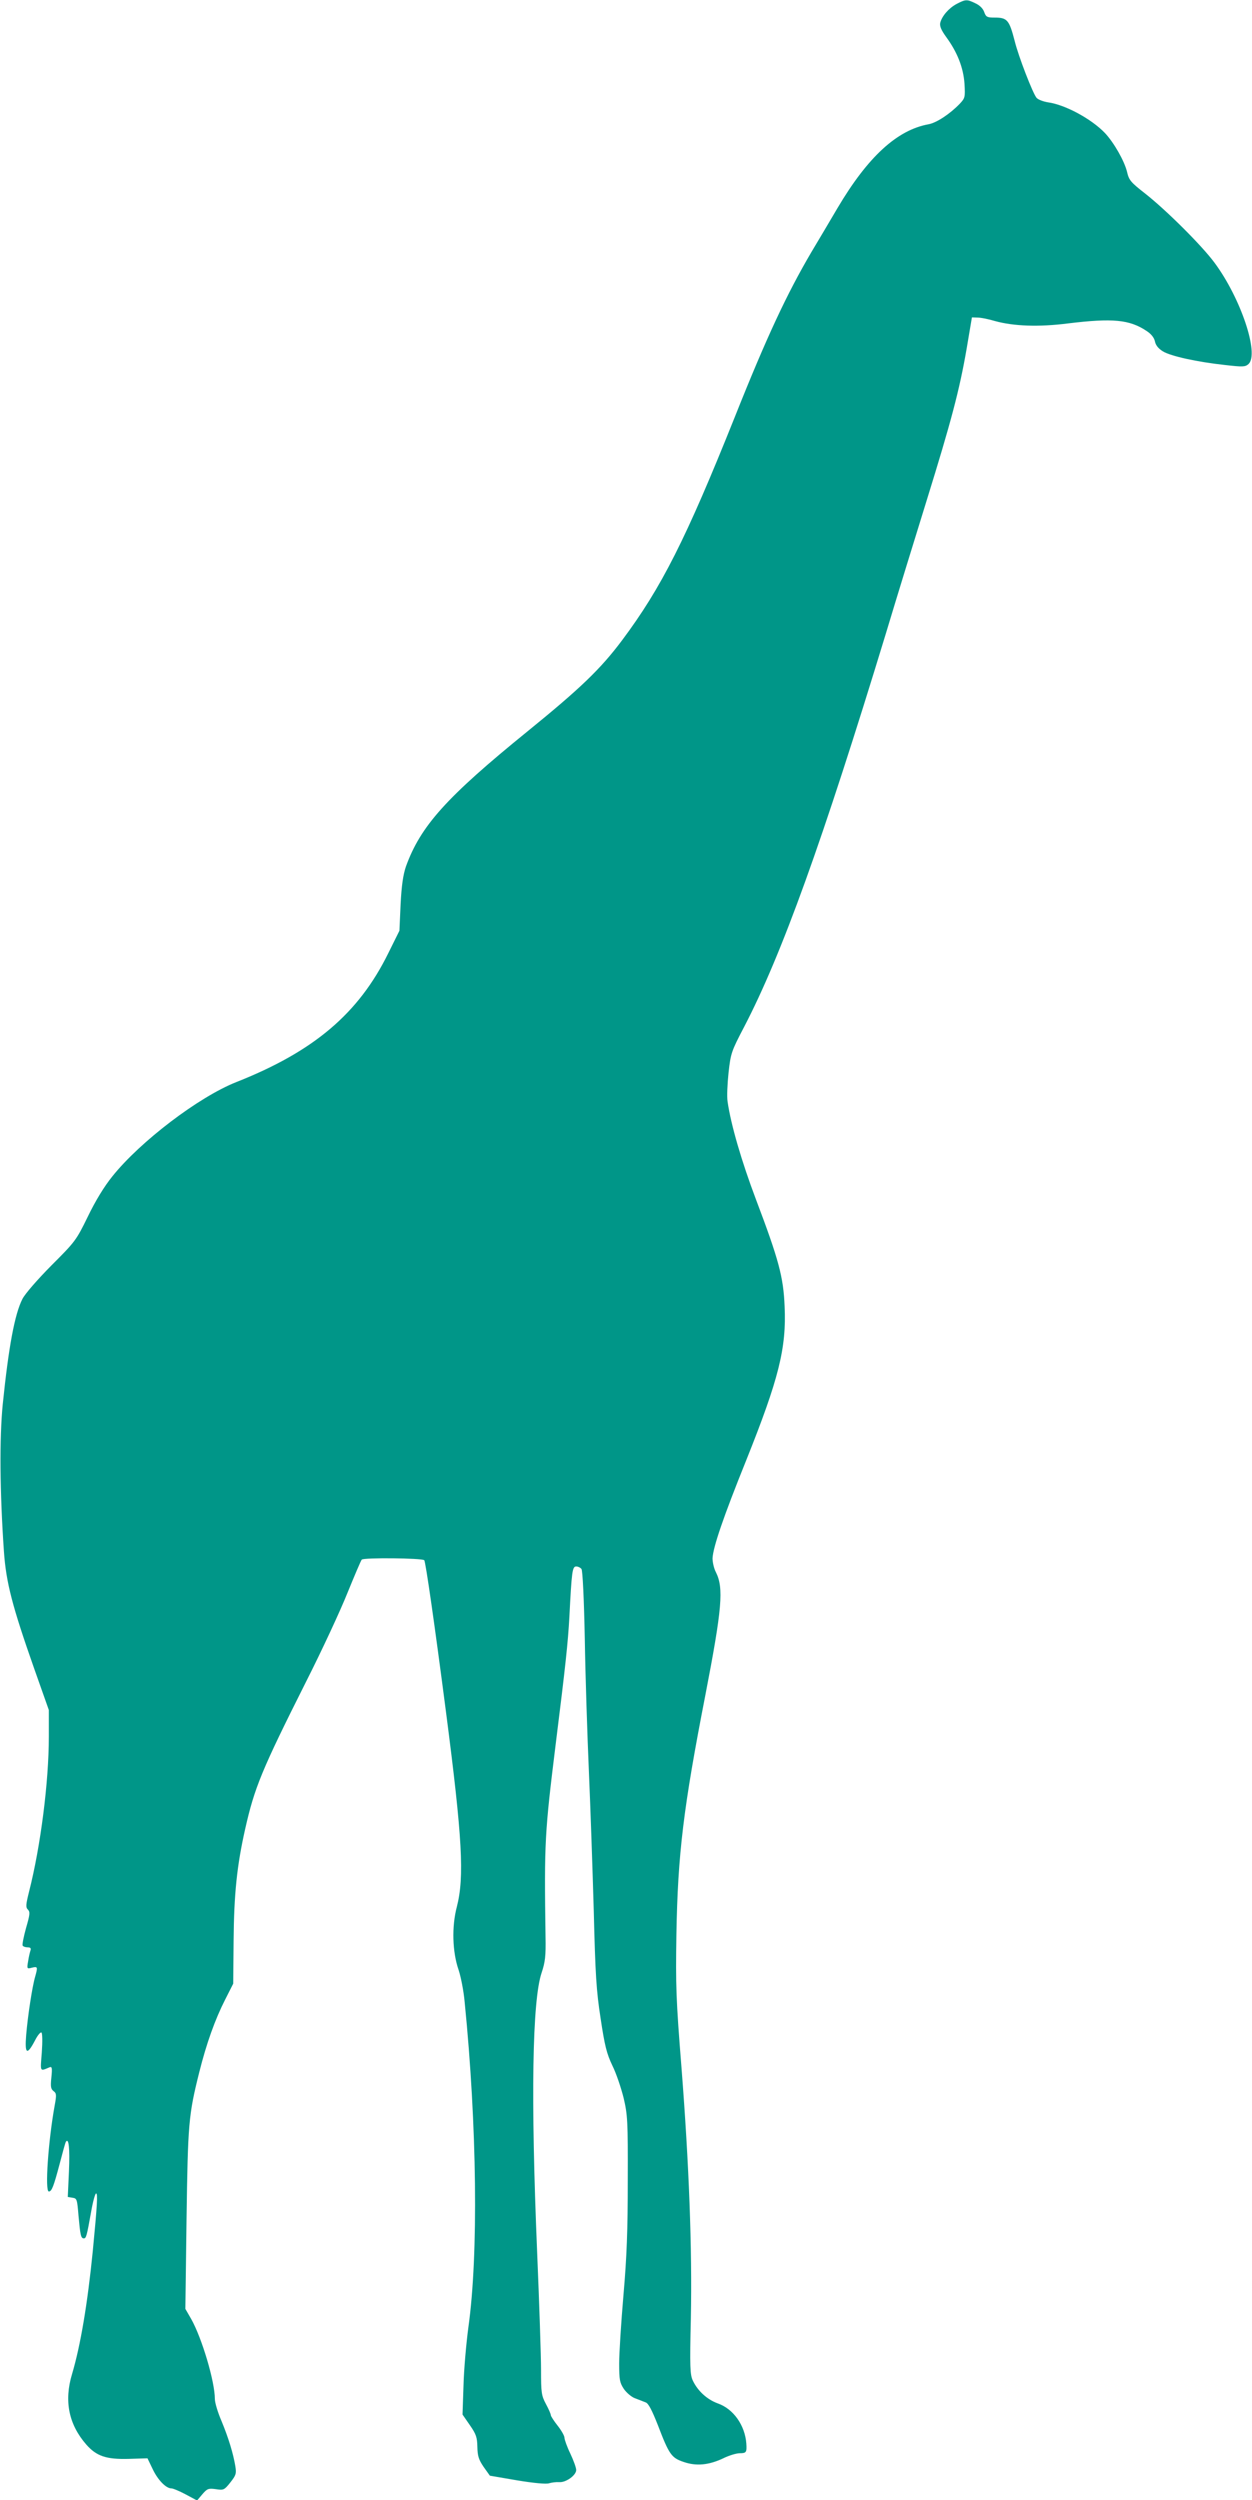 <?xml version="1.0" standalone="no"?>
<!DOCTYPE svg PUBLIC "-//W3C//DTD SVG 20010904//EN"
 "http://www.w3.org/TR/2001/REC-SVG-20010904/DTD/svg10.dtd">
<svg version="1.0" xmlns="http://www.w3.org/2000/svg"
 width="641pt" height="1280pt" viewBox="0 0 641 1280"
 preserveAspectRatio="xMidYMid meet">
<g transform="translate(0,1280) scale(0.1,-0.1)"
fill="#009688" stroke="none">
<path d="M4898 12780 c-41 -22 -75 -62 -84 -96 -4 -17 4 -37 30 -73 57 -78 88
-156 94 -239 4 -70 3 -74 -24 -103 -50 -52 -118 -97 -159 -105 -162 -29 -312
-167 -467 -429 -39 -66 -99 -168 -134 -226 -125 -213 -228 -432 -392 -844
-250 -625 -376 -874 -577 -1143 -110 -147 -213 -246 -485 -467 -415 -337 -547
-484 -622 -692 -14 -42 -22 -95 -27 -193 l-6 -135 -57 -115 c-152 -309 -381
-503 -778 -660 -192 -76 -492 -304 -635 -483 -42 -52 -87 -126 -126 -207 -59
-121 -65 -128 -186 -249 -72 -73 -134 -144 -148 -171 -40 -78 -71 -247 -101
-540 -17 -172 -15 -448 6 -752 11 -160 43 -282 154 -598 l76 -215 0 -136 c0
-232 -42 -561 -101 -793 -17 -68 -18 -81 -6 -93 12 -12 10 -26 -10 -95 -12
-44 -20 -84 -17 -89 3 -5 14 -9 26 -9 14 0 18 -5 14 -16 -3 -9 -9 -34 -12 -55
-7 -39 -6 -40 20 -33 29 7 30 4 16 -46 -15 -51 -38 -202 -46 -299 -8 -98 4
-106 45 -28 13 26 28 44 33 41 5 -3 6 -45 2 -102 -8 -103 -11 -97 40 -76 12 5
14 -4 9 -52 -5 -47 -3 -59 11 -70 15 -11 16 -19 6 -73 -33 -182 -51 -441 -30
-441 15 0 25 27 55 140 15 58 29 109 32 114 15 24 21 -33 16 -150 l-6 -132 24
-4 c23 -3 24 -8 31 -93 9 -98 12 -115 27 -115 12 0 15 10 37 133 9 53 21 97
26 97 9 0 6 -57 -17 -295 -27 -271 -63 -484 -106 -629 -42 -139 -17 -259 73
-362 52 -59 102 -76 216 -73 l97 3 27 -56 c26 -55 68 -98 95 -98 9 0 42 -14
74 -31 l58 -31 27 32 c25 29 31 31 69 26 39 -6 43 -5 74 34 29 37 32 45 26 83
-11 66 -35 145 -71 232 -19 44 -34 94 -34 113 0 89 -66 311 -121 409 l-30 52
6 458 c7 491 10 533 65 753 37 148 81 271 133 373 l41 81 2 220 c2 240 17 384
59 571 48 213 84 301 312 755 82 162 177 367 212 455 36 88 68 164 73 170 10
11 309 8 320 -3 7 -7 53 -327 112 -782 83 -639 94 -840 55 -992 -27 -102 -23
-232 9 -324 11 -33 26 -107 31 -165 63 -629 71 -1294 19 -1664 -11 -82 -23
-217 -25 -299 l-5 -148 38 -55 c32 -46 37 -62 38 -111 1 -47 7 -65 32 -102
l32 -45 140 -24 c84 -14 149 -20 163 -15 13 4 36 7 52 6 34 -3 87 35 87 62 0
12 -14 50 -30 84 -17 35 -30 72 -30 81 0 10 -16 38 -35 62 -19 24 -35 49 -35
54 0 6 -11 31 -25 57 -23 43 -25 58 -25 175 0 70 -9 342 -20 603 -33 789 -25
1288 23 1430 18 54 22 85 20 185 -7 485 -4 531 52 985 51 407 63 523 70 650
12 235 15 260 35 260 9 0 22 -6 27 -13 6 -7 13 -155 17 -357 3 -190 13 -496
21 -680 8 -184 19 -506 25 -716 8 -324 13 -406 35 -548 21 -140 31 -180 60
-241 20 -40 45 -115 58 -167 20 -86 22 -117 21 -423 0 -254 -5 -389 -22 -585
-12 -140 -22 -297 -22 -350 0 -85 3 -99 24 -131 14 -20 40 -42 58 -48 18 -7
42 -16 54 -21 14 -5 32 -40 62 -116 58 -152 70 -168 133 -189 64 -22 128 -16
202 19 30 15 68 26 85 26 33 0 36 5 33 50 -7 93 -66 177 -146 205 -55 20 -103
64 -128 117 -14 30 -16 69 -10 319 7 357 -9 784 -48 1284 -28 350 -30 420 -26
680 7 413 36 650 148 1225 86 445 95 550 54 631 -10 19 -17 51 -17 71 3 57 54
208 173 503 166 415 206 573 196 787 -6 150 -30 239 -147 548 -74 196 -128
382 -145 500 -4 25 -1 92 5 148 11 99 14 109 80 235 193 371 401 949 725 2012
58 193 153 501 210 685 124 400 167 561 204 775 l27 160 30 -1 c16 0 56 -8 89
-18 95 -26 223 -31 372 -12 230 28 316 20 404 -39 23 -15 38 -34 42 -53 4 -20
18 -37 41 -51 39 -24 172 -54 320 -70 88 -10 101 -10 118 5 56 52 -39 337
-174 519 -65 88 -248 270 -355 354 -74 58 -83 68 -93 112 -14 56 -67 149 -113
198 -70 73 -204 145 -291 157 -25 4 -51 14 -59 23 -19 22 -93 213 -112 291
-28 108 -38 120 -103 120 -38 0 -44 3 -53 28 -6 18 -23 35 -45 45 -43 21 -50
21 -96 -3z"/>
</g>
</svg>
